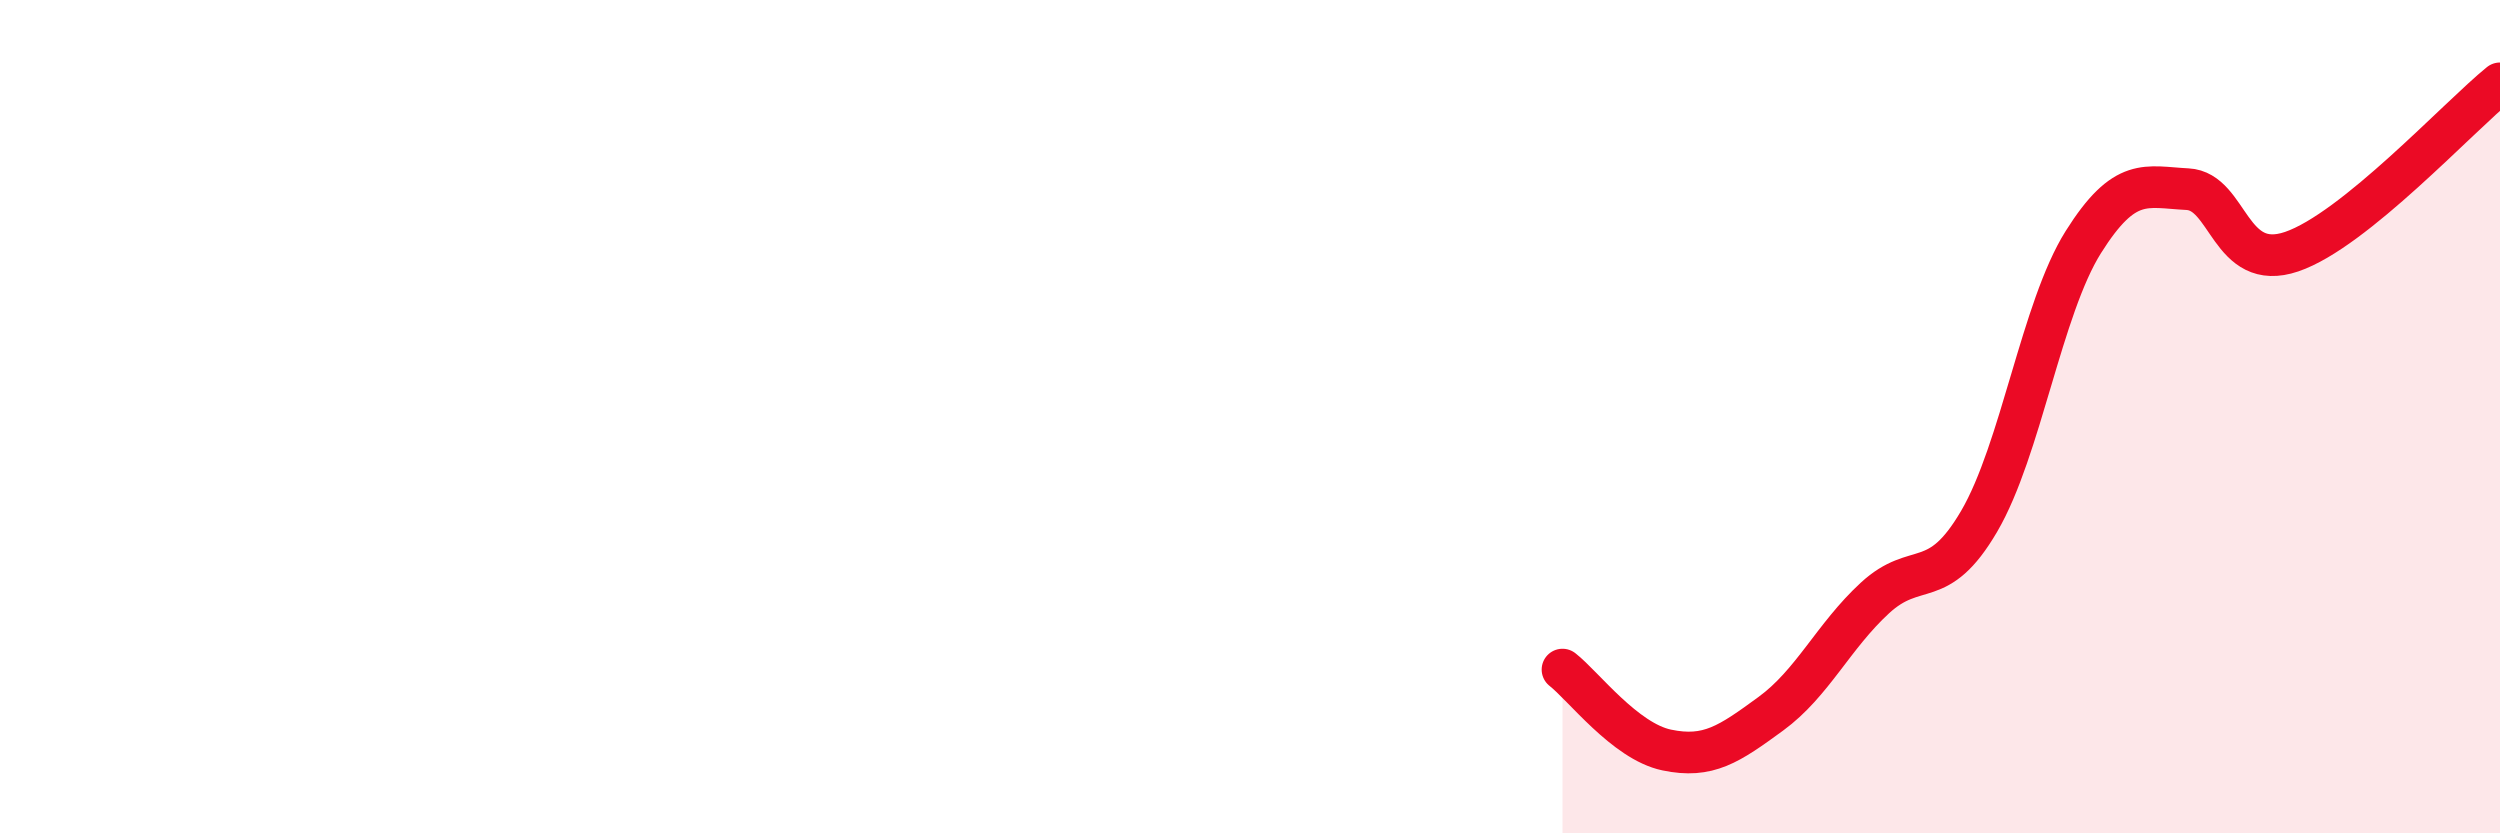 
    <svg width="60" height="20" viewBox="0 0 60 20" xmlns="http://www.w3.org/2000/svg">
      <path
        d="M 37.5,16.07 C 38,16.46 39,17.79 40,18 C 41,18.21 41.5,17.86 42.5,17.13 C 43.5,16.4 44,15.27 45,14.35 C 46,13.43 46.5,14.22 47.5,12.51 C 48.5,10.8 49,7.4 50,5.81 C 51,4.22 51.5,4.49 52.5,4.54 C 53.5,4.59 53.5,6.55 55,6.04 C 56.5,5.53 59,2.81 60,2L60 20L37.5 20Z"
        fill="#EB0A25"
        opacity="0.1"
        stroke-linecap="round"
        stroke-linejoin="round"
      />
      <path
        d="M 37.5,16.07 C 38,16.46 39,17.79 40,18 C 41,18.21 41.5,17.86 42.5,17.13 C 43.5,16.4 44,15.27 45,14.35 C 46,13.43 46.5,14.22 47.5,12.51 C 48.5,10.8 49,7.4 50,5.81 C 51,4.22 51.5,4.49 52.5,4.54 C 53.5,4.59 53.5,6.55 55,6.04 C 56.5,5.53 59,2.81 60,2"
        stroke="#EB0A25"
        stroke-width="1"
        fill="none"
        stroke-linecap="round"
        stroke-linejoin="round"
      />
    </svg>
  